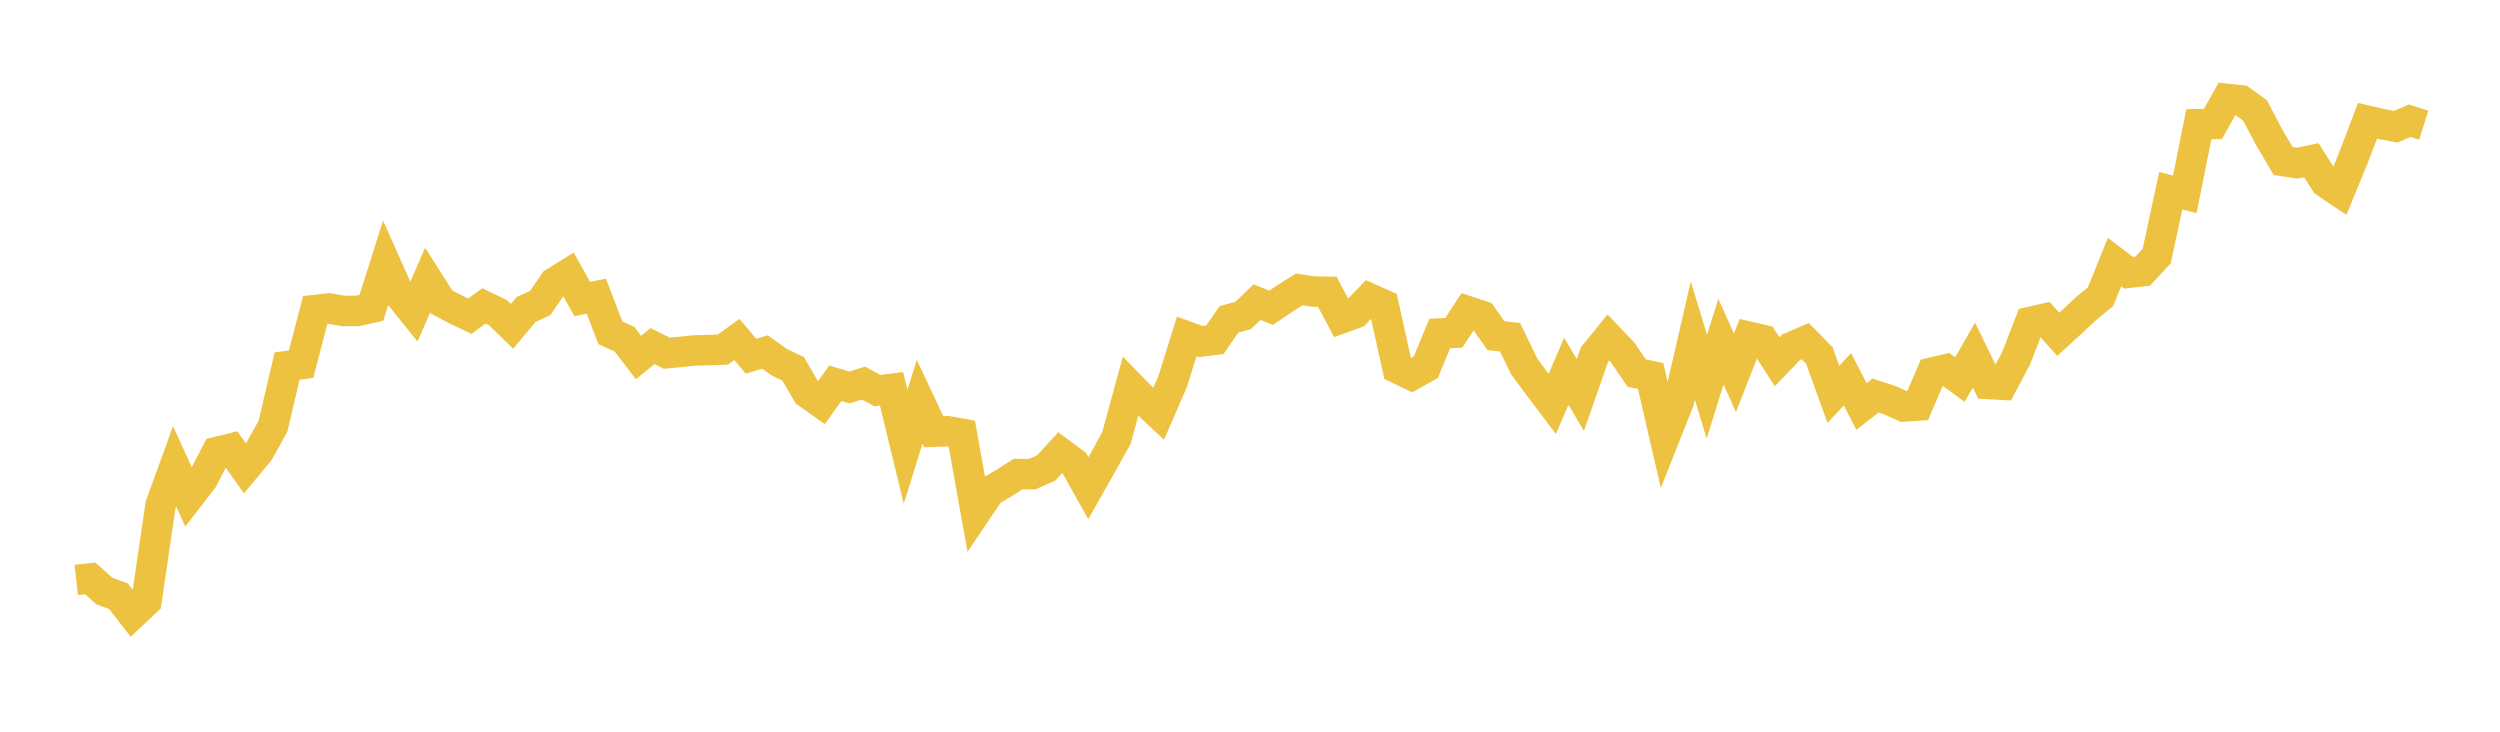 <svg width="164" height="48" xmlns="http://www.w3.org/2000/svg" xmlns:xlink="http://www.w3.org/1999/xlink"><path fill="none" stroke="rgb(237,194,64)" stroke-width="2" d="M5,38.043L5.922,37.943L6.844,38.77L7.766,39.111L8.689,40.293L9.611,39.423L10.533,33.132L11.455,30.597L12.377,32.621L13.299,31.425L14.222,29.65L15.144,29.426L16.066,30.727L16.988,29.621L17.91,27.952L18.832,24.014L19.754,23.889L20.677,20.336L21.599,20.235L22.521,20.397L23.443,20.398L24.365,20.19L25.287,17.279L26.21,19.351L27.132,20.492L28.054,18.373L28.976,19.818L29.898,20.303L30.82,20.745L31.743,20.067L32.665,20.511L33.587,21.408L34.509,20.301L35.431,19.885L36.353,18.545L37.275,17.969L38.198,19.618L39.12,19.429L40.042,21.836L40.964,22.251L41.886,23.453L42.808,22.705L43.731,23.171L44.653,23.084L45.575,22.988L46.497,22.967L47.419,22.931L48.341,22.271L49.263,23.368L50.186,23.092L51.108,23.754L52.03,24.192L52.952,25.779L53.874,26.431L54.796,25.14L55.719,25.419L56.641,25.13L57.563,25.624L58.485,25.51L59.407,29.308L60.329,26.357L61.251,28.32L62.174,28.289L63.096,28.456L64.018,33.6L64.94,32.236L65.862,31.687L66.784,31.1L67.707,31.105L68.629,30.7L69.551,29.695L70.473,30.376L71.395,32.021L72.317,30.398L73.24,28.728L74.162,25.344L75.084,26.289L76.006,27.149L76.928,25.024L77.85,22.069L78.772,22.404L79.695,22.287L80.617,20.952L81.539,20.701L82.461,19.819L83.383,20.191L84.305,19.57L85.228,18.985L86.15,19.125L87.072,19.141L87.994,20.88L88.916,20.544L89.838,19.575L90.76,19.986L91.683,24.168L92.605,24.611L93.527,24.1L94.449,21.879L95.371,21.833L96.293,20.417L97.216,20.722L98.138,22.023L99.06,22.122L99.982,24.029L100.904,25.28L101.826,26.498L102.749,24.357L103.671,25.911L104.593,23.273L105.515,22.138L106.437,23.105L107.359,24.471L108.281,24.663L109.204,28.663L110.126,26.343L111.048,22.336L111.97,25.371L112.892,22.411L113.814,24.454L114.737,22.091L115.659,22.304L116.581,23.733L117.503,22.774L118.425,22.377L119.347,23.315L120.269,25.866L121.192,24.879L122.114,26.667L123.036,25.947L123.958,26.245L124.88,26.666L125.802,26.604L126.725,24.444L127.647,24.23L128.569,24.899L129.491,23.296L130.413,25.188L131.335,25.237L132.257,23.506L133.18,21.118L134.102,20.911L135.024,21.93L135.946,21.086L136.868,20.221L137.79,19.471L138.713,17.191L139.635,17.894L140.557,17.791L141.479,16.796L142.401,12.51L143.323,12.749L144.246,8.148L145.168,8.132L146.09,6.488L147.012,6.585L147.934,7.247L148.856,9.004L149.778,10.565L150.701,10.703L151.623,10.512L152.545,11.962L153.467,12.583L154.389,10.337L155.311,7.925L156.234,8.14L157.156,8.316L158.078,7.919L159,8.21"></path></svg>
